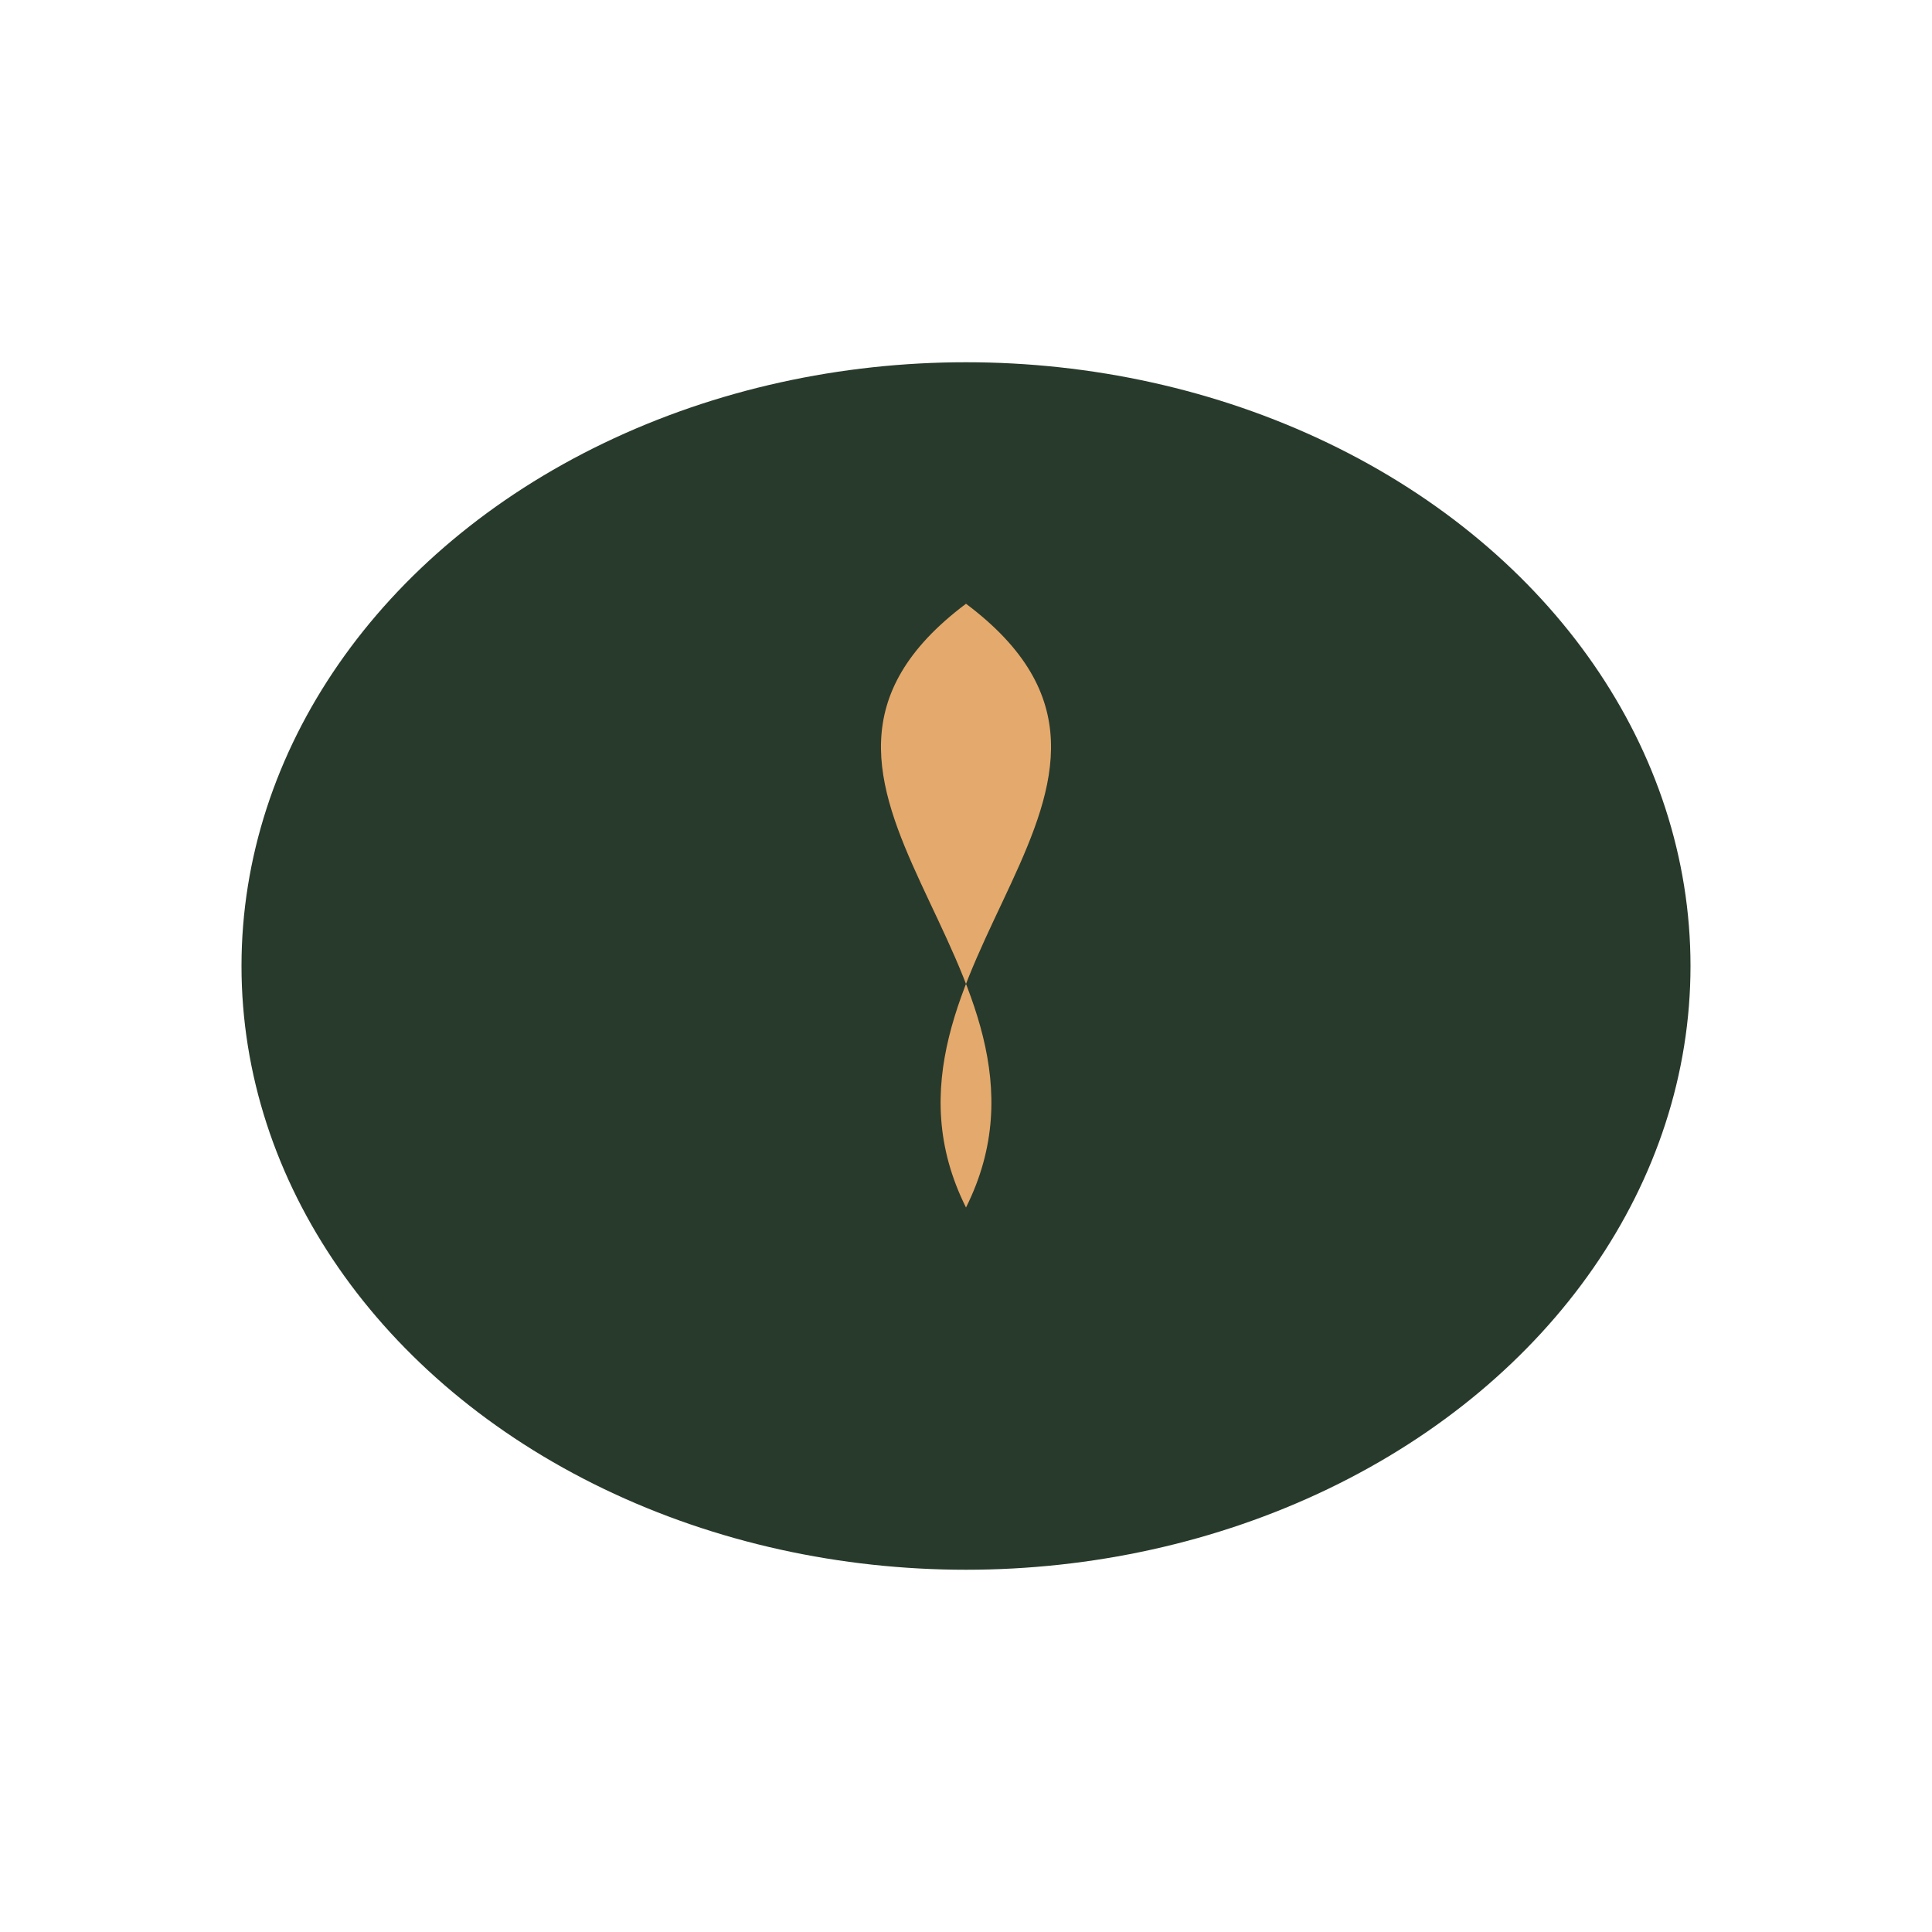 <?xml version="1.0" encoding="UTF-8"?>
<svg xmlns="http://www.w3.org/2000/svg" width="32" height="32" viewBox="0 0 32 32"><ellipse cx="16" cy="16" rx="12" ry="10" fill="#283A2B"/><path d="M16 20c-2-4 4-7 0-10-4 3 2 6 0 10z" fill="#E4A96C"/></svg>